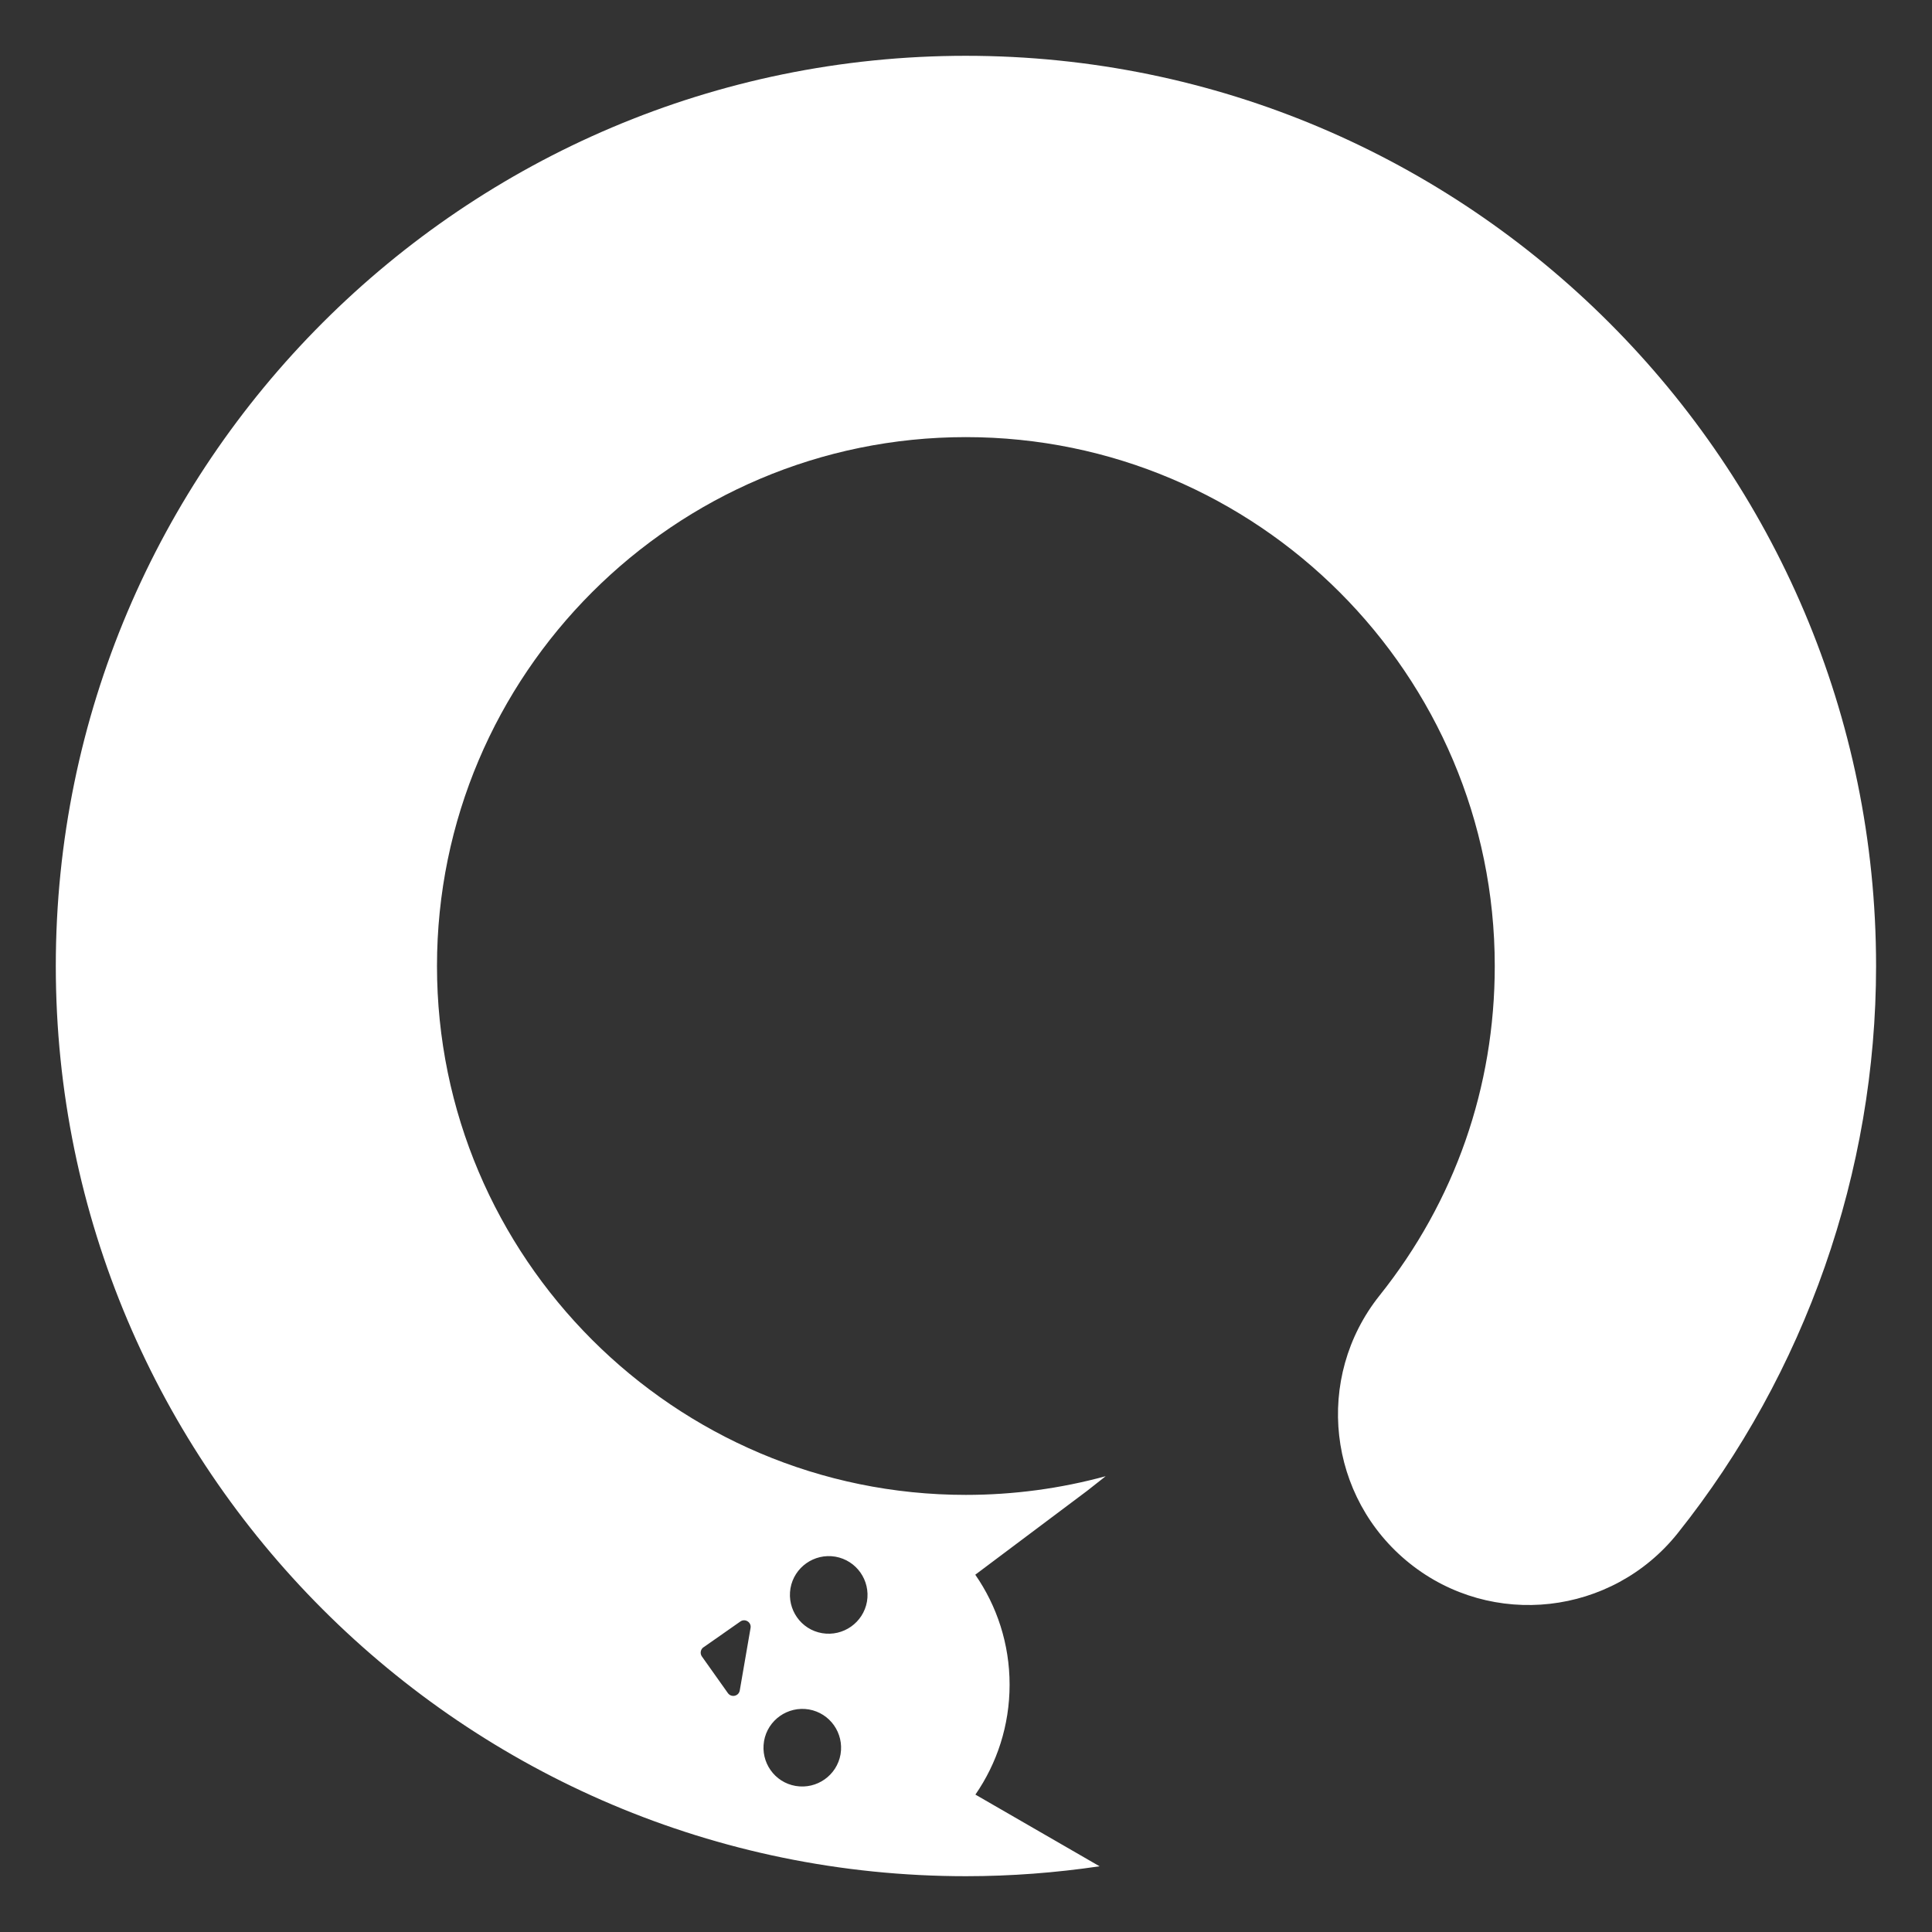 <svg xmlns="http://www.w3.org/2000/svg" id="Layout" viewBox="0 0 152 152"><rect x="0" y="0" width="152" height="152" fill="#333333" stroke="none"/><defs><style>.cls-1{fill:#fff;}</style></defs><path class="cls-1" d="M76,4.39C36.51,4.39,4.39,36.51,4.39,76s32.12,71.61,71.61,71.61c3.54,0,7.05-.27,10.51-.78l-9.77-5.64c1.7-2.46,2.69-5.44,2.69-8.65s-1-6.2-2.7-8.65l8.8-6.6,1.46-1.15c-3.56,.97-7.25,1.47-11,1.47-22.94,0-41.61-18.67-41.61-41.61s18.67-41.61,41.61-41.61,41.61,18.67,41.61,41.61c0,9.53-3.13,18.49-9.06,25.92-5.17,6.48-4.1,15.91,2.37,21.08s15.91,4.1,21.08-2.37c10.06-12.61,15.61-28.46,15.61-44.63,0-39.49-32.12-71.61-71.61-71.61Zm-13.81,120.57c.29-1.66,1.87-2.77,3.53-2.49,1.66,.29,2.77,1.86,2.49,3.53-.29,1.66-1.87,2.77-3.53,2.49s-2.77-1.86-2.49-3.53Zm-2.08,12.02c.29-1.66,1.87-2.77,3.53-2.49,1.66,.29,2.77,1.86,2.49,3.53-.29,1.66-1.87,2.77-3.53,2.49s-2.77-1.86-2.49-3.52Zm-4.76-7.38l2.9-2.03c.37-.26,.88,.06,.8,.51l-.85,4.92c-.08,.45-.66,.58-.93,.21l-2.05-2.89c-.16-.23-.11-.55,.12-.72Z"></path></svg>